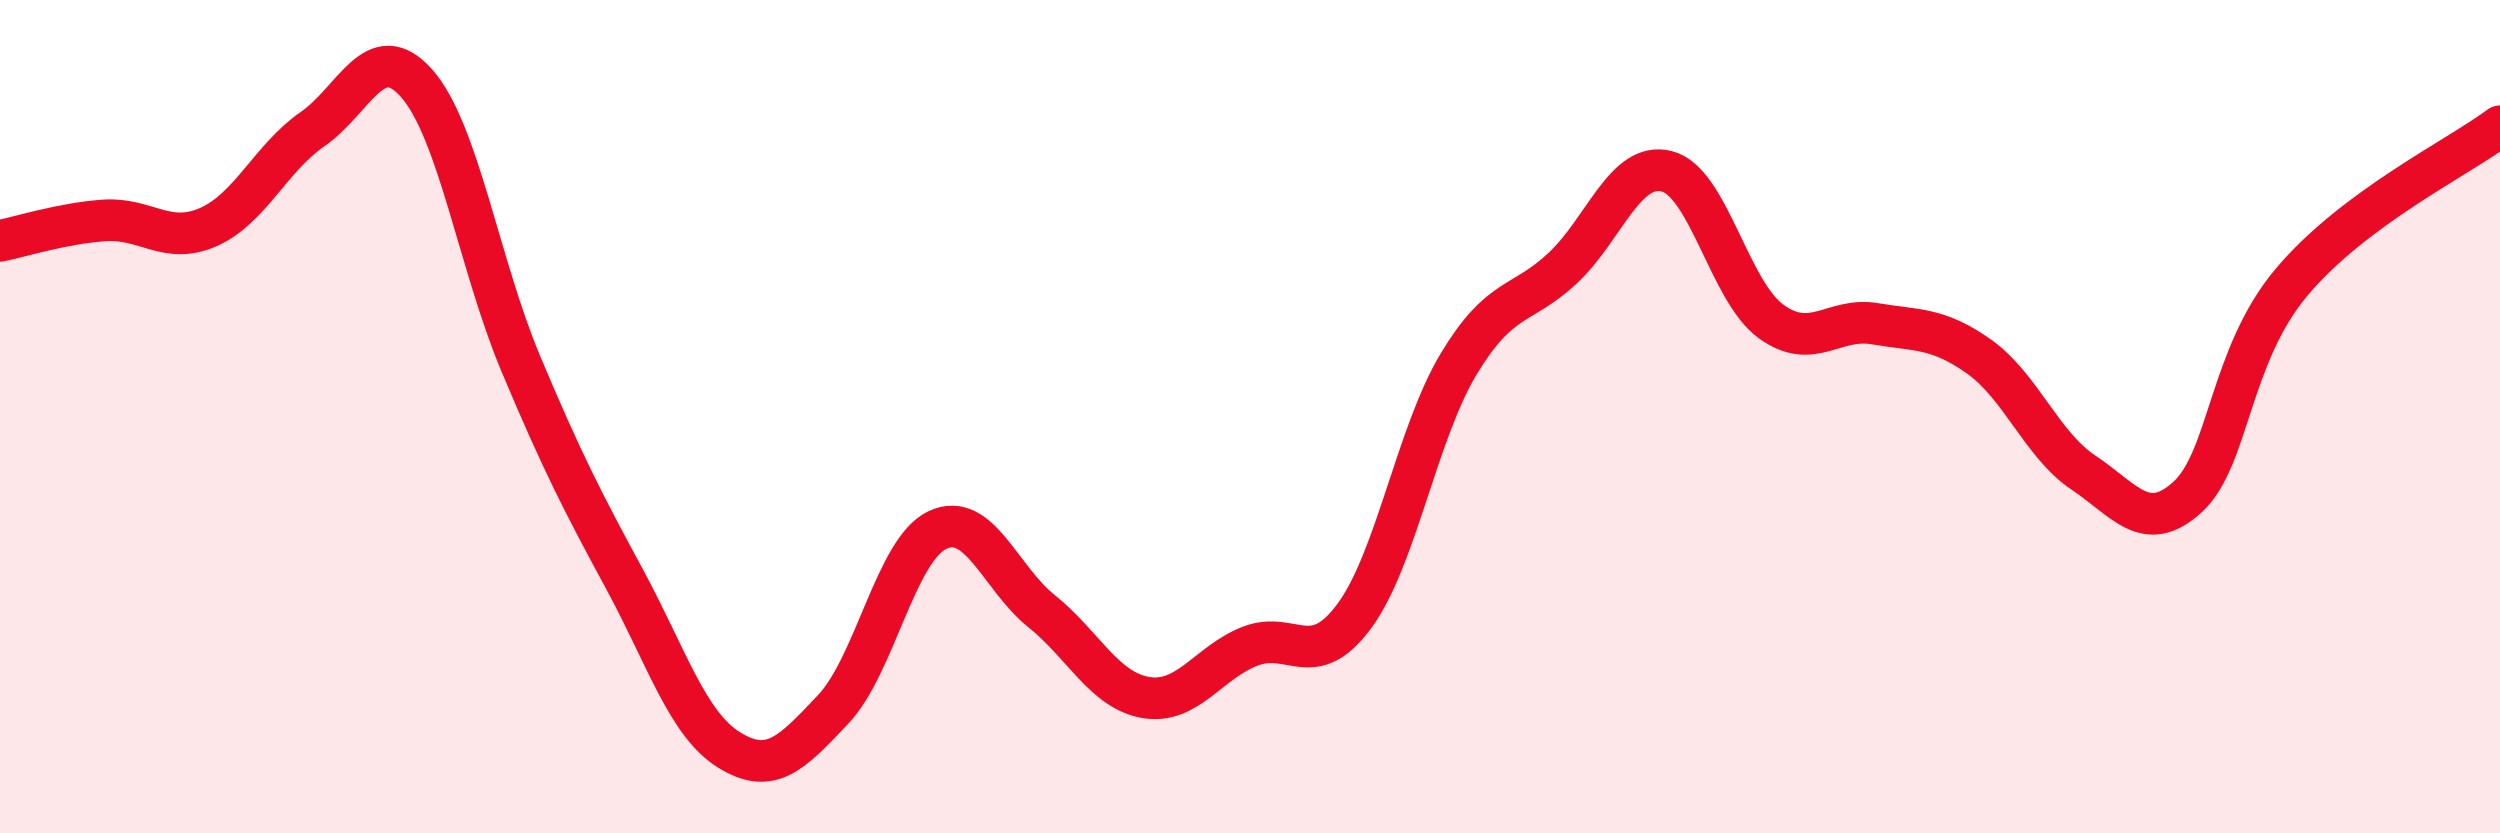 
    <svg width="60" height="20" viewBox="0 0 60 20" xmlns="http://www.w3.org/2000/svg">
      <path
        d="M 0,5.78 C 0.5,5.68 1.5,5.36 2.5,5.29 C 3.5,5.22 4,5.89 5,5.45 C 6,5.01 6.5,3.79 7.5,3.1 C 8.5,2.41 9,0.87 10,2 C 11,3.13 11.5,6.35 12.5,8.73 C 13.5,11.11 14,12.07 15,13.92 C 16,15.77 16.5,17.38 17.5,18 C 18.5,18.62 19,18.08 20,17.02 C 21,15.96 21.5,13.19 22.5,12.72 C 23.5,12.25 24,13.87 25,14.67 C 26,15.47 26.5,16.57 27.5,16.74 C 28.5,16.91 29,15.9 30,15.51 C 31,15.12 31.5,16.14 32.5,14.79 C 33.5,13.44 34,10.42 35,8.75 C 36,7.08 36.5,7.37 37.5,6.44 C 38.5,5.51 39,3.86 40,4.11 C 41,4.36 41.5,6.98 42.5,7.71 C 43.5,8.44 44,7.6 45,7.77 C 46,7.94 46.5,7.85 47.5,8.56 C 48.5,9.27 49,10.67 50,11.34 C 51,12.01 51.5,12.84 52.5,11.93 C 53.5,11.02 53.5,8.55 55,6.77 C 56.5,4.99 59,3.78 60,3.03L60 20L0 20Z"
        fill="#EB0A25"
        opacity="0.1"
        stroke-linecap="round"
        stroke-linejoin="round"
      />
      <path
        d="M 0,5.78 C 0.5,5.68 1.5,5.36 2.5,5.29 C 3.5,5.22 4,5.89 5,5.45 C 6,5.01 6.5,3.79 7.5,3.1 C 8.5,2.41 9,0.87 10,2 C 11,3.13 11.5,6.35 12.5,8.73 C 13.5,11.11 14,12.07 15,13.92 C 16,15.77 16.5,17.38 17.5,18 C 18.5,18.62 19,18.08 20,17.02 C 21,15.96 21.5,13.19 22.5,12.72 C 23.5,12.25 24,13.87 25,14.67 C 26,15.47 26.5,16.57 27.5,16.74 C 28.5,16.91 29,15.9 30,15.51 C 31,15.12 31.5,16.14 32.5,14.79 C 33.5,13.44 34,10.42 35,8.75 C 36,7.08 36.5,7.37 37.5,6.44 C 38.5,5.51 39,3.86 40,4.11 C 41,4.36 41.5,6.98 42.5,7.71 C 43.5,8.44 44,7.6 45,7.77 C 46,7.94 46.5,7.85 47.5,8.56 C 48.5,9.27 49,10.67 50,11.34 C 51,12.01 51.5,12.84 52.5,11.93 C 53.5,11.02 53.5,8.55 55,6.77 C 56.5,4.99 59,3.78 60,3.03"
        stroke="#EB0A25"
        stroke-width="1"
        fill="none"
        stroke-linecap="round"
        stroke-linejoin="round"
      />
    </svg>
  